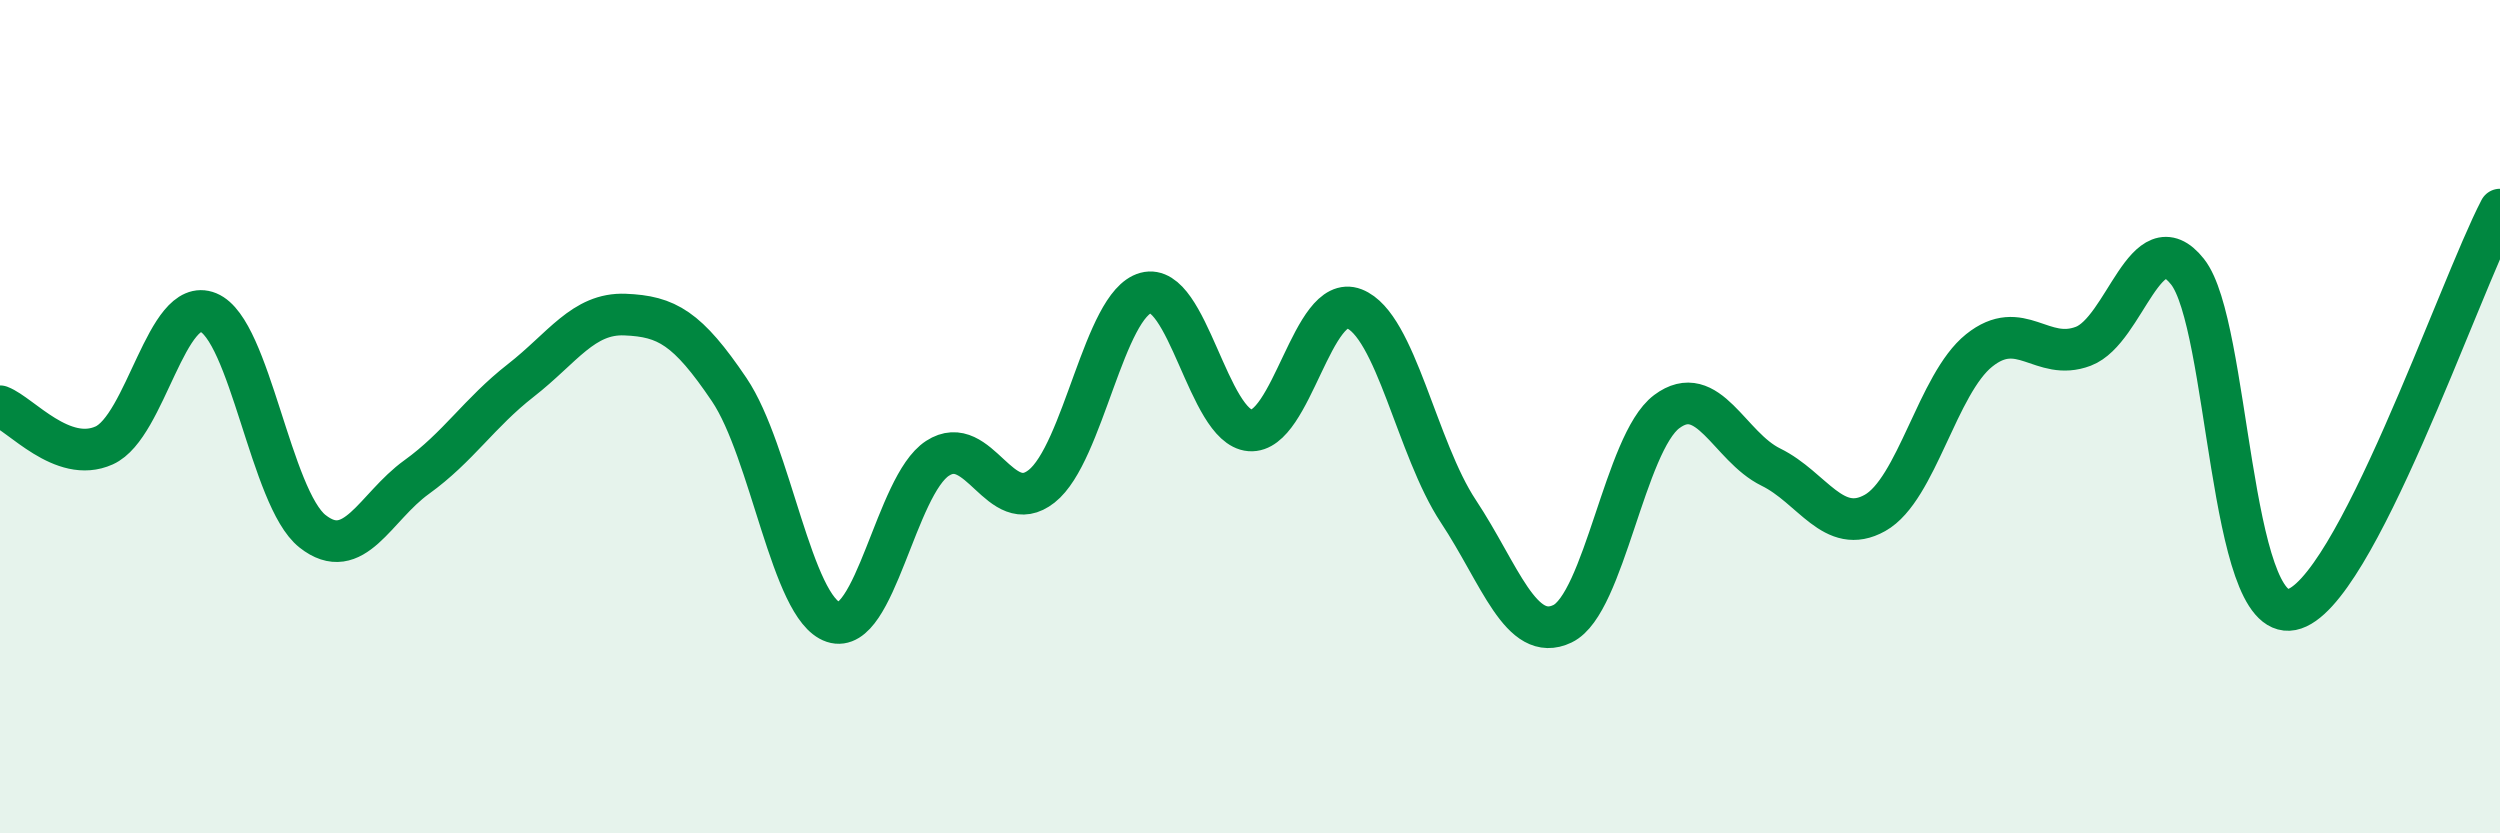 
    <svg width="60" height="20" viewBox="0 0 60 20" xmlns="http://www.w3.org/2000/svg">
      <path
        d="M 0,9.75 C 0.5,9.94 1.5,11.14 2.5,10.69 C 3.5,10.24 4,7.09 5,7.5 C 6,7.91 6.5,11.96 7.5,12.75 C 8.5,13.54 9,12.17 10,11.45 C 11,10.73 11.5,9.91 12.5,9.13 C 13.5,8.35 14,7.51 15,7.55 C 16,7.59 16.5,7.87 17.5,9.35 C 18.5,10.83 19,14.6 20,14.93 C 21,15.26 21.5,11.65 22.5,11 C 23.5,10.35 24,12.46 25,11.67 C 26,10.88 26.5,7.3 27.5,7.03 C 28.5,6.76 29,10.25 30,10.33 C 31,10.41 31.5,7.02 32.5,7.41 C 33.5,7.8 34,10.76 35,12.27 C 36,13.78 36.5,15.45 37.5,14.97 C 38.5,14.49 39,10.63 40,9.88 C 41,9.13 41.5,10.72 42.5,11.21 C 43.5,11.7 44,12.87 45,12.31 C 46,11.75 46.5,9.21 47.5,8.41 C 48.5,7.61 49,8.69 50,8.31 C 51,7.93 51.5,5.26 52.5,6.52 C 53.5,7.78 53.5,14.93 55,14.63 C 56.5,14.33 59,6.95 60,5.03L60 20L0 20Z"
        fill="#008740"
        opacity="0.1"
        stroke-linecap="round"
        stroke-linejoin="round"
      />
      <path
        d="M 0,9.75 C 0.5,9.94 1.5,11.14 2.5,10.69 C 3.5,10.24 4,7.09 5,7.5 C 6,7.91 6.5,11.96 7.5,12.75 C 8.5,13.54 9,12.17 10,11.45 C 11,10.73 11.5,9.91 12.5,9.13 C 13.5,8.35 14,7.51 15,7.55 C 16,7.59 16.5,7.87 17.5,9.35 C 18.5,10.83 19,14.6 20,14.93 C 21,15.26 21.5,11.65 22.5,11 C 23.5,10.35 24,12.46 25,11.67 C 26,10.88 26.5,7.3 27.5,7.03 C 28.5,6.76 29,10.25 30,10.33 C 31,10.41 31.5,7.02 32.5,7.41 C 33.5,7.8 34,10.76 35,12.27 C 36,13.78 36.5,15.45 37.5,14.97 C 38.5,14.49 39,10.63 40,9.88 C 41,9.13 41.5,10.72 42.5,11.21 C 43.5,11.7 44,12.87 45,12.31 C 46,11.75 46.5,9.21 47.5,8.41 C 48.5,7.61 49,8.69 50,8.31 C 51,7.93 51.5,5.26 52.5,6.52 C 53.5,7.78 53.5,14.93 55,14.63 C 56.5,14.33 59,6.95 60,5.03"
        stroke="#008740"
        stroke-width="1"
        fill="none"
        stroke-linecap="round"
        stroke-linejoin="round"
      />
    </svg>
  